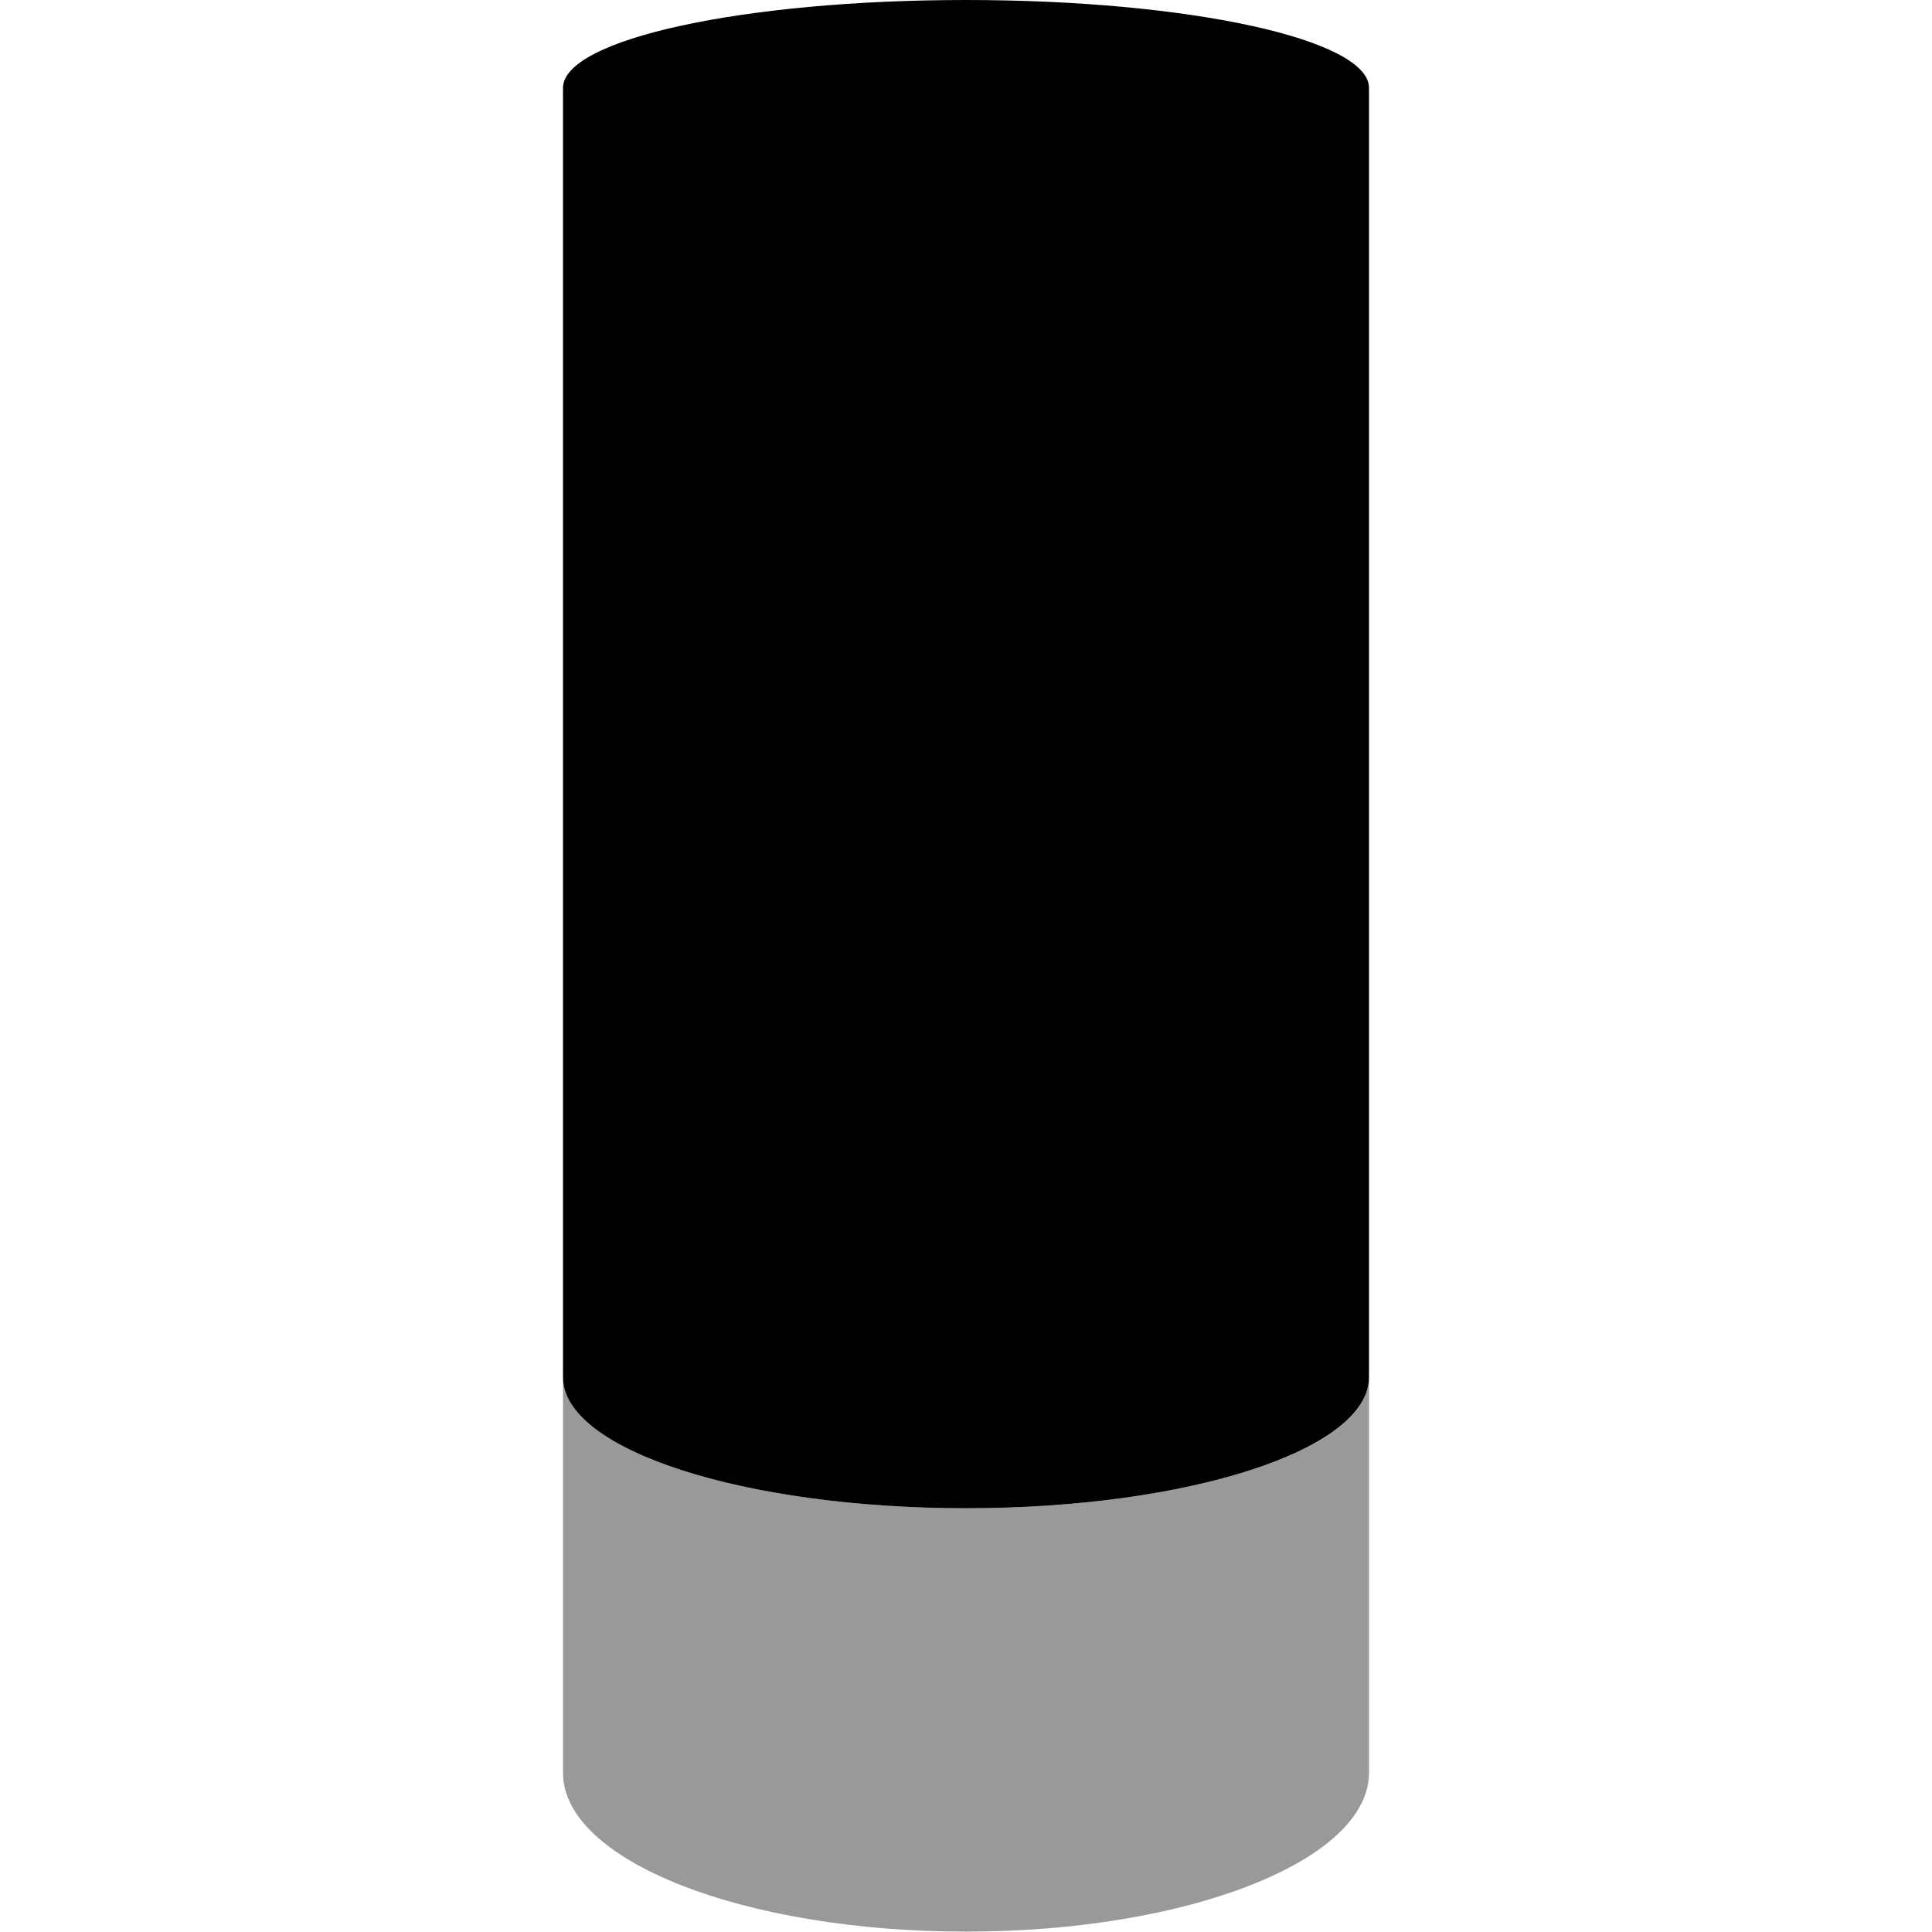 <svg xmlns="http://www.w3.org/2000/svg" viewBox="0 0 512 512"><!--author: veli.ee | source: https://github.com/velijv/yeelight-icons | licence: CC-BY-NC-SA--><style>.fa-secondary{opacity:.4}</style><path d="M256 399.7c-59 0-106.8-15.5-106.8-34.7v104.8c0 23.3 47.8 42.1 106.8 42.1s106.8-18.9 106.8-42.1V365.1c0 19.1-47.8 34.6-106.8 34.6z" class="fa-secondary"/><path d="M256 0c-59 0-106.8 10.4-106.8 23.3V365c0 19.2 47.8 34.7 106.8 34.7s106.8-15.5 106.8-34.7V23.3C362.8 10.4 315 0 256 0z" class="fa-primary"/></svg>